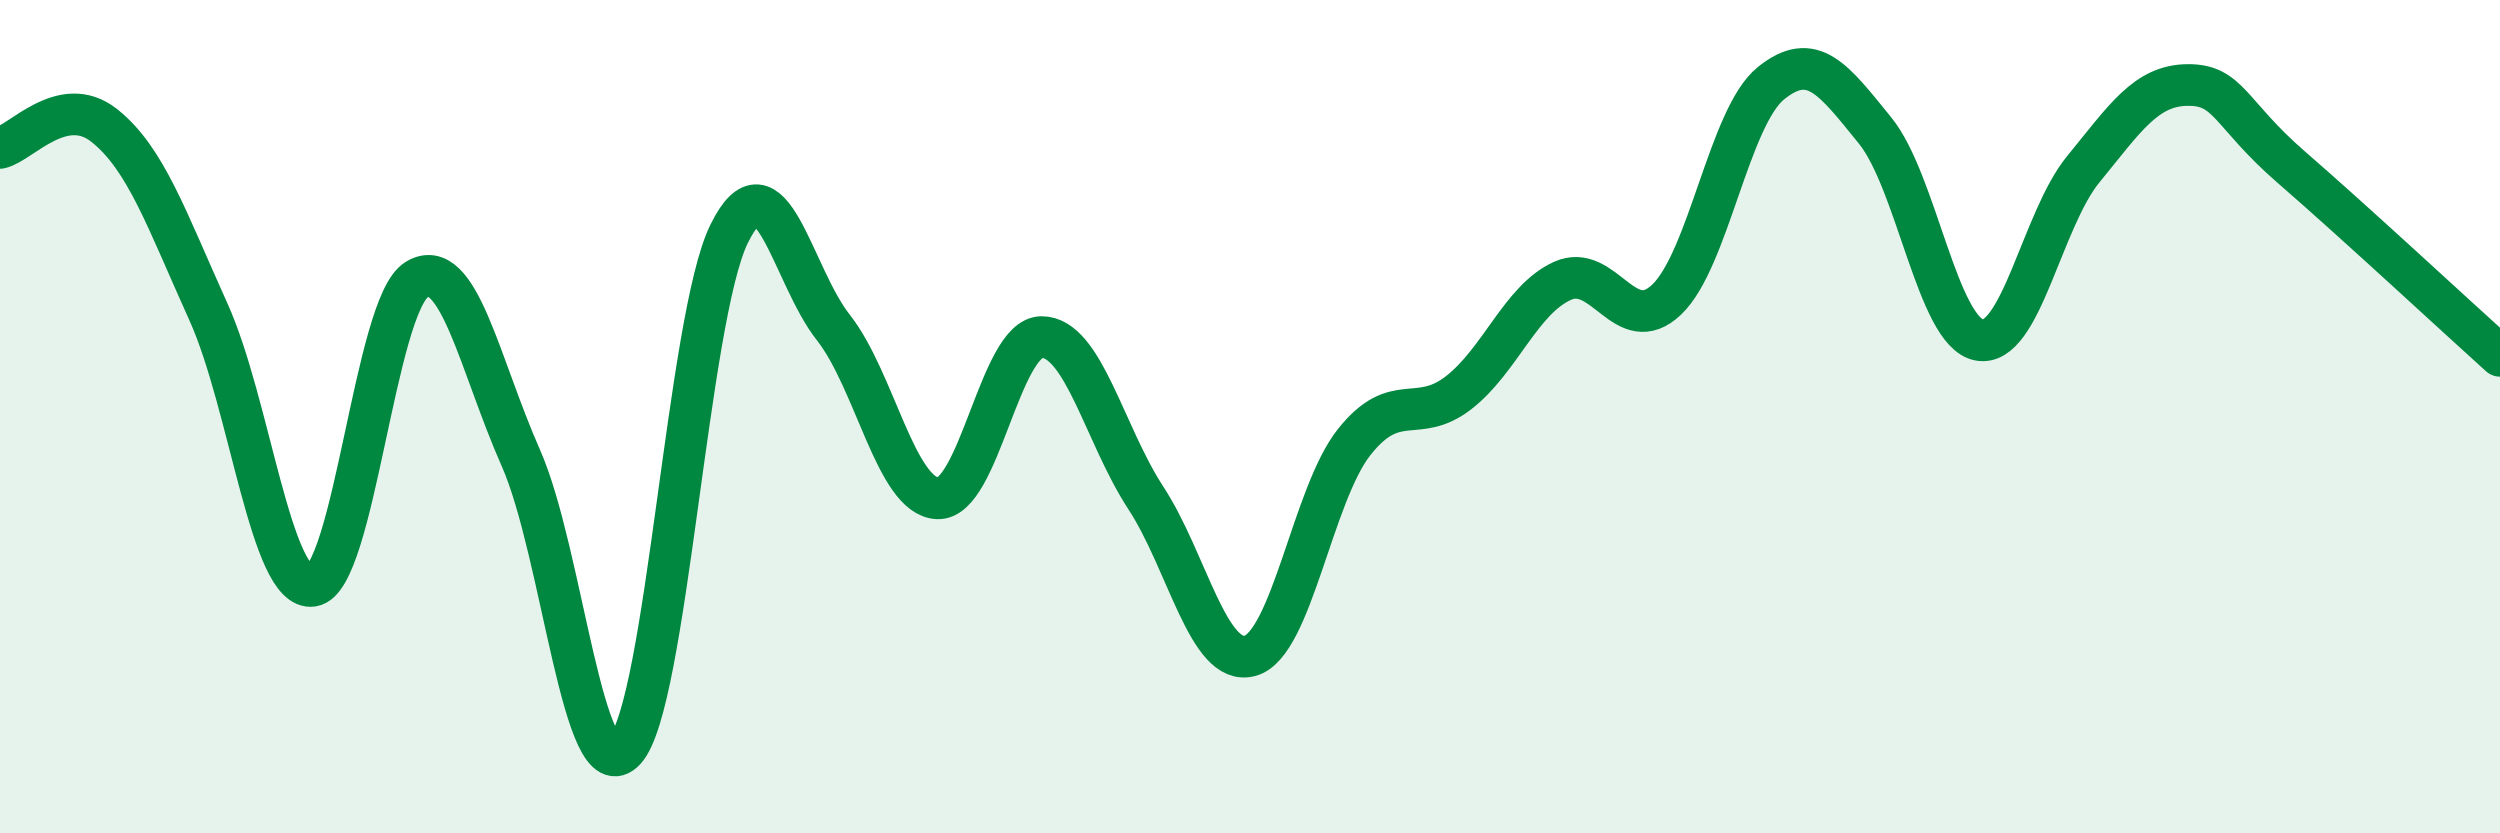 
    <svg width="60" height="20" viewBox="0 0 60 20" xmlns="http://www.w3.org/2000/svg">
      <path
        d="M 0,3.55 C 0.5,3.44 1.5,2.22 2.5,3.01 C 3.5,3.8 4,5.27 5,7.48 C 6,9.69 6.5,14.21 7.5,14.06 C 8.5,13.91 9,7.32 10,6.71 C 11,6.1 11.5,8.73 12.5,10.99 C 13.5,13.25 14,19.08 15,18 C 16,16.92 16.5,7.64 17.5,5.61 C 18.5,3.58 19,6.59 20,7.86 C 21,9.13 21.5,11.91 22.5,11.96 C 23.5,12.01 24,8.09 25,8.09 C 26,8.09 26.5,10.42 27.5,11.95 C 28.5,13.48 29,16.01 30,15.74 C 31,15.47 31.5,11.87 32.5,10.61 C 33.5,9.35 34,10.2 35,9.43 C 36,8.66 36.5,7.19 37.5,6.74 C 38.5,6.29 39,8.14 40,7.19 C 41,6.24 41.5,2.81 42.5,2 C 43.5,1.19 44,1.9 45,3.13 C 46,4.36 46.5,7.97 47.5,8.16 C 48.5,8.35 49,5.28 50,4.06 C 51,2.84 51.5,2.05 52.5,2.04 C 53.5,2.03 53.5,2.72 55,4.02 C 56.5,5.32 59,7.64 60,8.54L60 20L0 20Z"
        fill="#008740"
        opacity="0.1"
        stroke-linecap="round"
        stroke-linejoin="round"
      />
      <path
        d="M 0,3.55 C 0.5,3.44 1.5,2.22 2.5,3.01 C 3.5,3.8 4,5.27 5,7.48 C 6,9.69 6.5,14.21 7.5,14.06 C 8.5,13.91 9,7.32 10,6.71 C 11,6.1 11.5,8.73 12.5,10.99 C 13.5,13.25 14,19.08 15,18 C 16,16.92 16.5,7.64 17.5,5.61 C 18.5,3.58 19,6.59 20,7.86 C 21,9.13 21.5,11.91 22.5,11.96 C 23.5,12.01 24,8.09 25,8.09 C 26,8.09 26.5,10.42 27.5,11.95 C 28.5,13.48 29,16.01 30,15.74 C 31,15.47 31.5,11.87 32.5,10.61 C 33.5,9.35 34,10.2 35,9.43 C 36,8.66 36.5,7.19 37.5,6.74 C 38.5,6.29 39,8.14 40,7.19 C 41,6.24 41.5,2.81 42.5,2 C 43.5,1.19 44,1.9 45,3.13 C 46,4.36 46.5,7.97 47.5,8.16 C 48.5,8.35 49,5.28 50,4.06 C 51,2.84 51.5,2.05 52.5,2.04 C 53.5,2.03 53.5,2.72 55,4.02 C 56.5,5.32 59,7.64 60,8.54"
        stroke="#008740"
        stroke-width="1"
        fill="none"
        stroke-linecap="round"
        stroke-linejoin="round"
      />
    </svg>
  